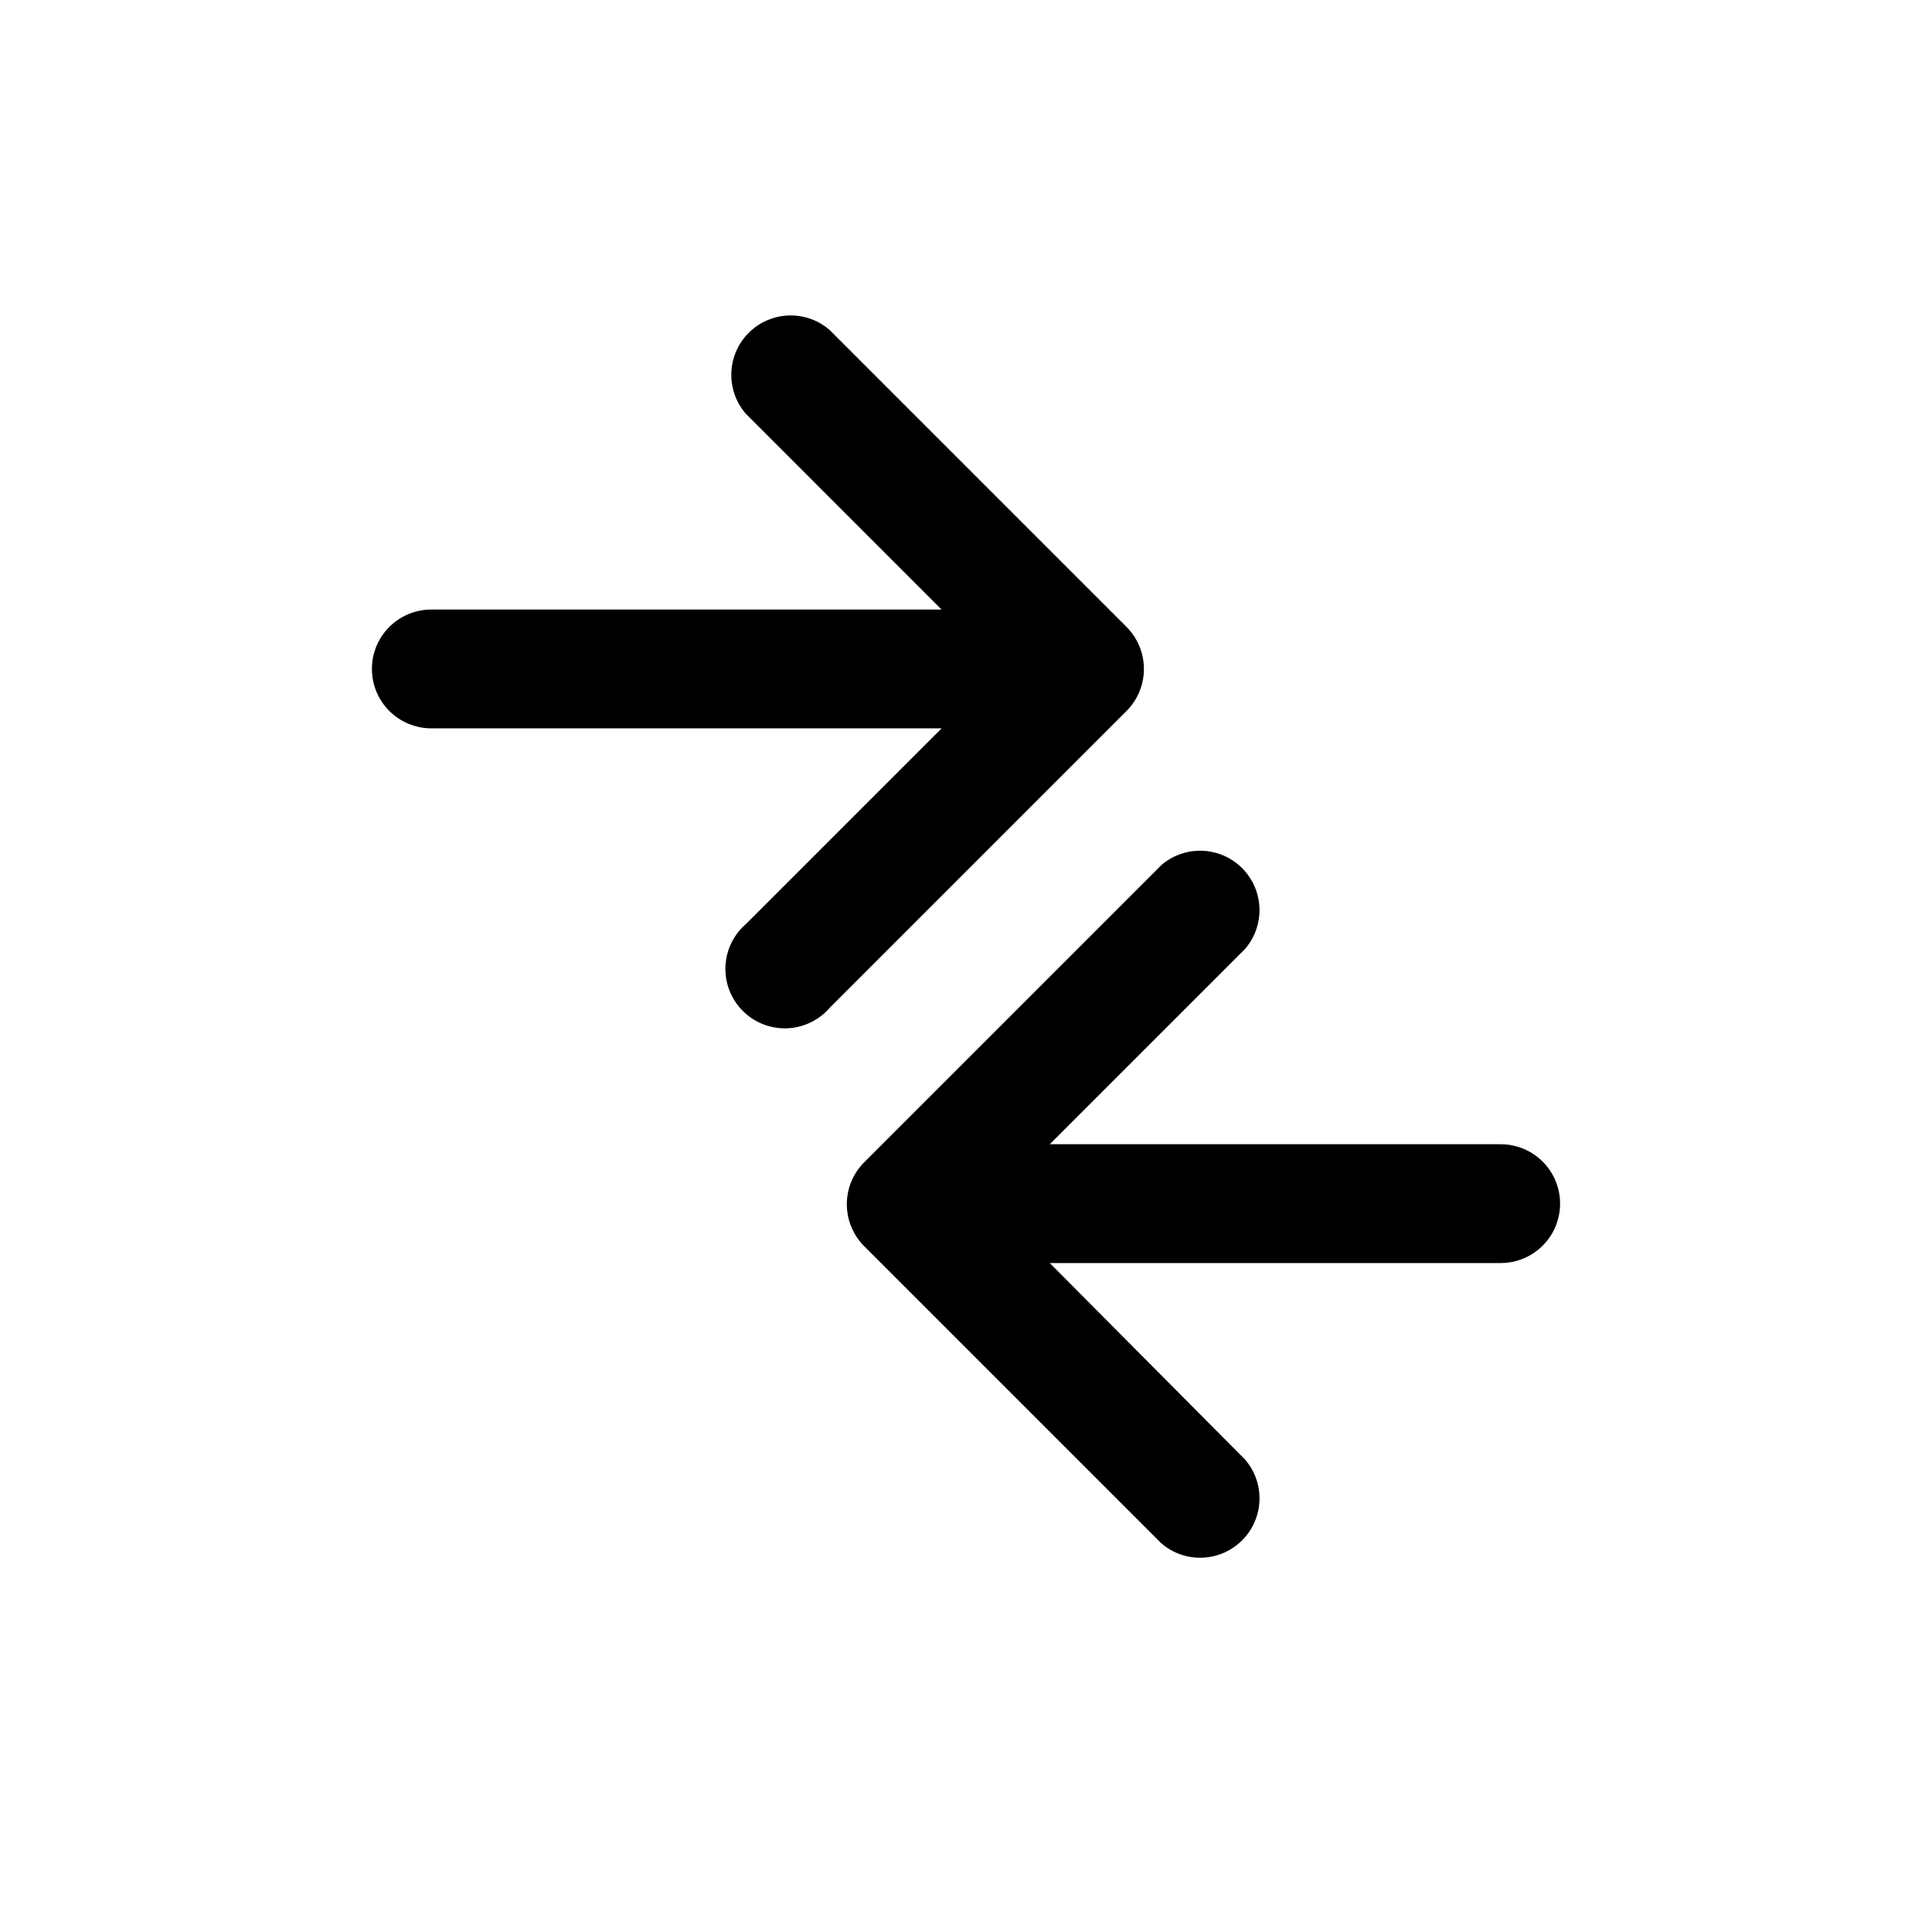 <?xml version="1.0" encoding="UTF-8"?>
<!-- Uploaded to: ICON Repo, www.iconrepo.com, Generator: ICON Repo Mixer Tools -->
<svg fill="#000000" width="800px" height="800px" version="1.1" viewBox="144 144 512 512" xmlns="http://www.w3.org/2000/svg">
 <g>
  <path d="m541.7 447.23h-119.5l51.797-51.797c3.469-4.055 4.652-9.59 3.141-14.707-1.516-5.117-5.516-9.117-10.633-10.633-5.117-1.512-10.656-0.332-14.707 3.141l-78.719 78.719c-2.984 2.957-4.66 6.981-4.66 11.18 0 4.199 1.676 8.223 4.66 11.176l78.719 78.719v0.004c4.051 3.469 9.59 4.652 14.707 3.141 5.117-1.516 9.117-5.516 10.633-10.633 1.512-5.117 0.328-10.656-3.141-14.707l-51.797-52.113h119.5c5.625 0 10.82-3 13.633-7.871s2.812-10.875 0-15.746c-2.812-4.871-8.008-7.871-13.633-7.871z"/>
  <path d="m445.97 327.26c1.184-2.883 1.488-6.051 0.871-9.105s-2.125-5.859-4.336-8.055l-78.719-78.719v-0.004c-4.055-3.469-9.59-4.652-14.707-3.137-5.117 1.512-9.121 5.516-10.633 10.633-1.516 5.117-0.332 10.652 3.141 14.703l51.953 51.957h-135.24c-5.625 0-10.82 3-13.633 7.871s-2.812 10.871 0 15.742c2.812 4.875 8.008 7.875 13.633 7.875h135.24l-51.797 51.797c-3.332 2.852-5.324 6.969-5.492 11.352-0.168 4.383 1.496 8.637 4.602 11.738 3.102 3.102 7.356 4.769 11.738 4.602 4.383-0.172 8.496-2.16 11.352-5.492l78.719-78.719c1.418-1.453 2.539-3.164 3.309-5.039z"/>
 </g>
</svg>
